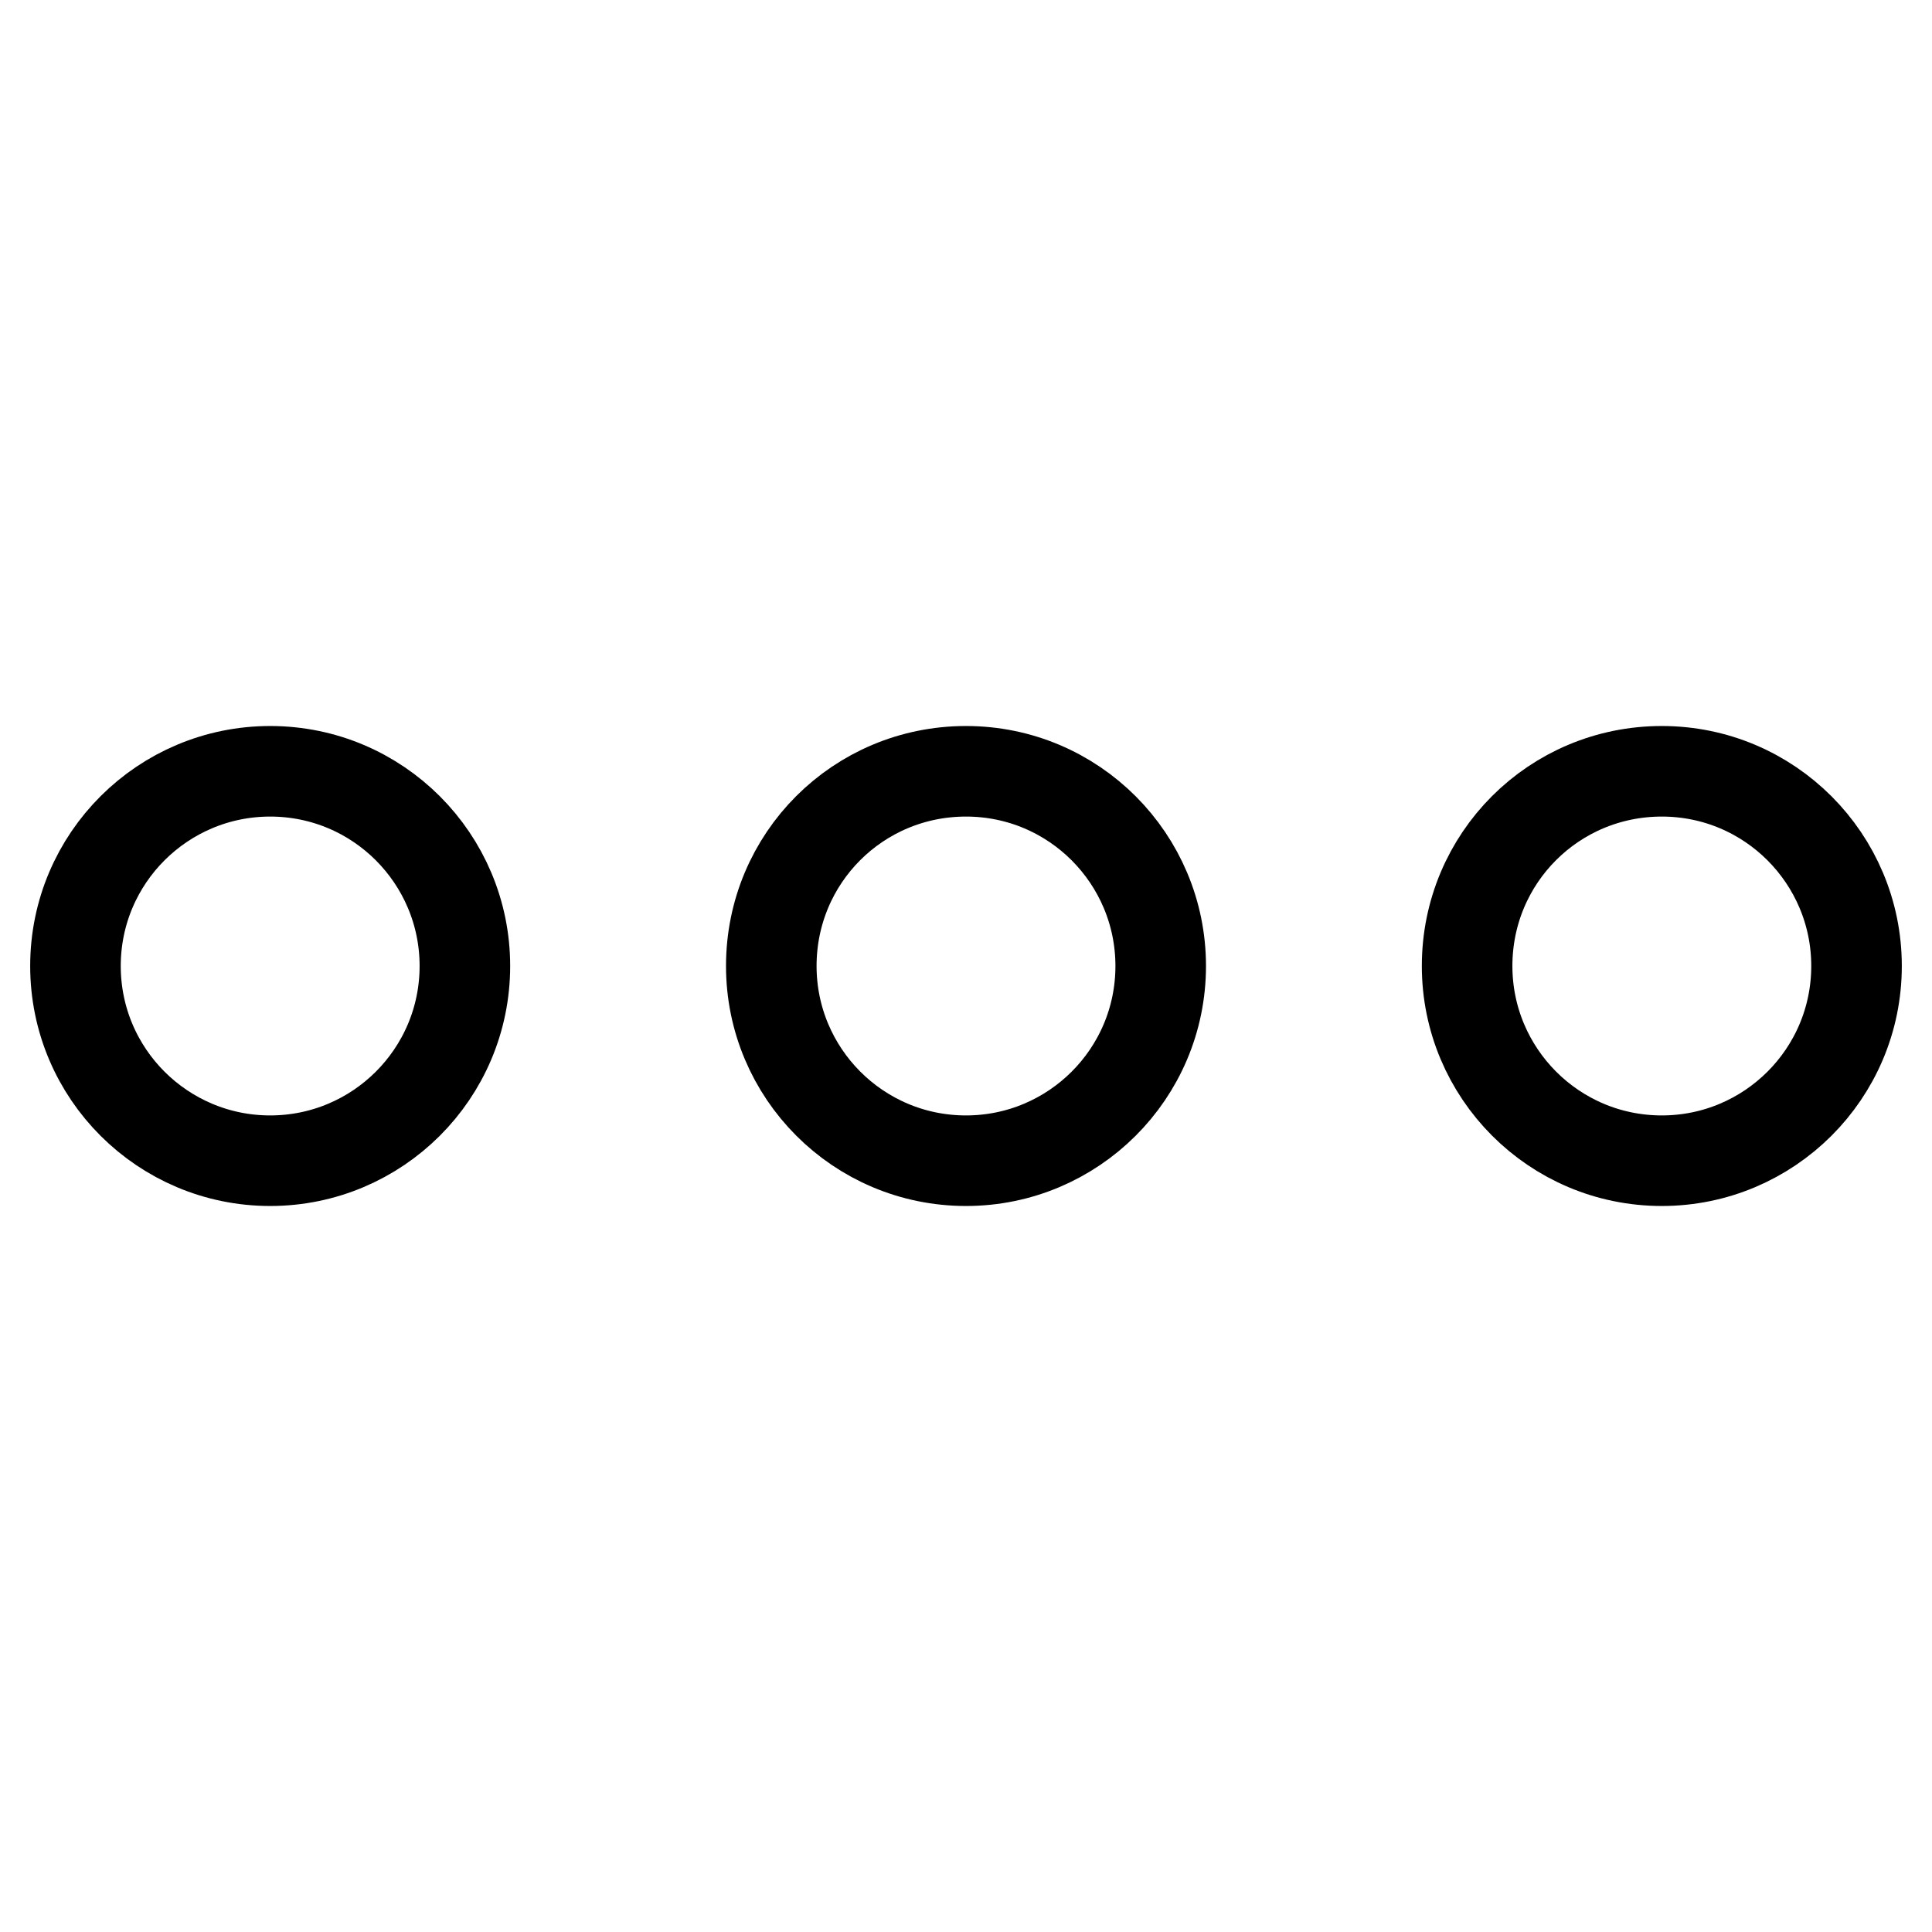 <?xml version="1.0" encoding="utf-8"?>
<!-- Svg Vector Icons : http://www.onlinewebfonts.com/icon -->
<!DOCTYPE svg PUBLIC "-//W3C//DTD SVG 1.1//EN" "http://www.w3.org/Graphics/SVG/1.1/DTD/svg11.dtd">
<svg version="1.1" xmlns="http://www.w3.org/2000/svg" xmlns:xlink="http://www.w3.org/1999/xlink" x="0px" y="0px" viewBox="0 0 256 256" enable-background="new 0 0 256 256" xml:space="preserve">
<g> <path stroke-width="12" fill-opacity="0" stroke="#000000"  d="M35.8,102.2c14.3,0,25.8,11.6,25.8,25.8c0,14.3-11.6,25.8-25.8,25.8C21.6,153.8,10,142.3,10,128 C10,113.7,21.6,102.2,35.8,102.2z M128,102.2c14.3,0,25.8,11.6,25.8,25.8c0,14.3-11.6,25.8-25.8,25.8c-14.3,0-25.8-11.6-25.8-25.8 C102.2,113.7,113.7,102.2,128,102.2z M220.2,102.2c14.3,0,25.8,11.6,25.8,25.8c0,14.3-11.6,25.8-25.8,25.8 c-14.3,0-25.8-11.6-25.8-25.8C194.4,113.7,205.9,102.2,220.2,102.2z"/></g>
</svg>